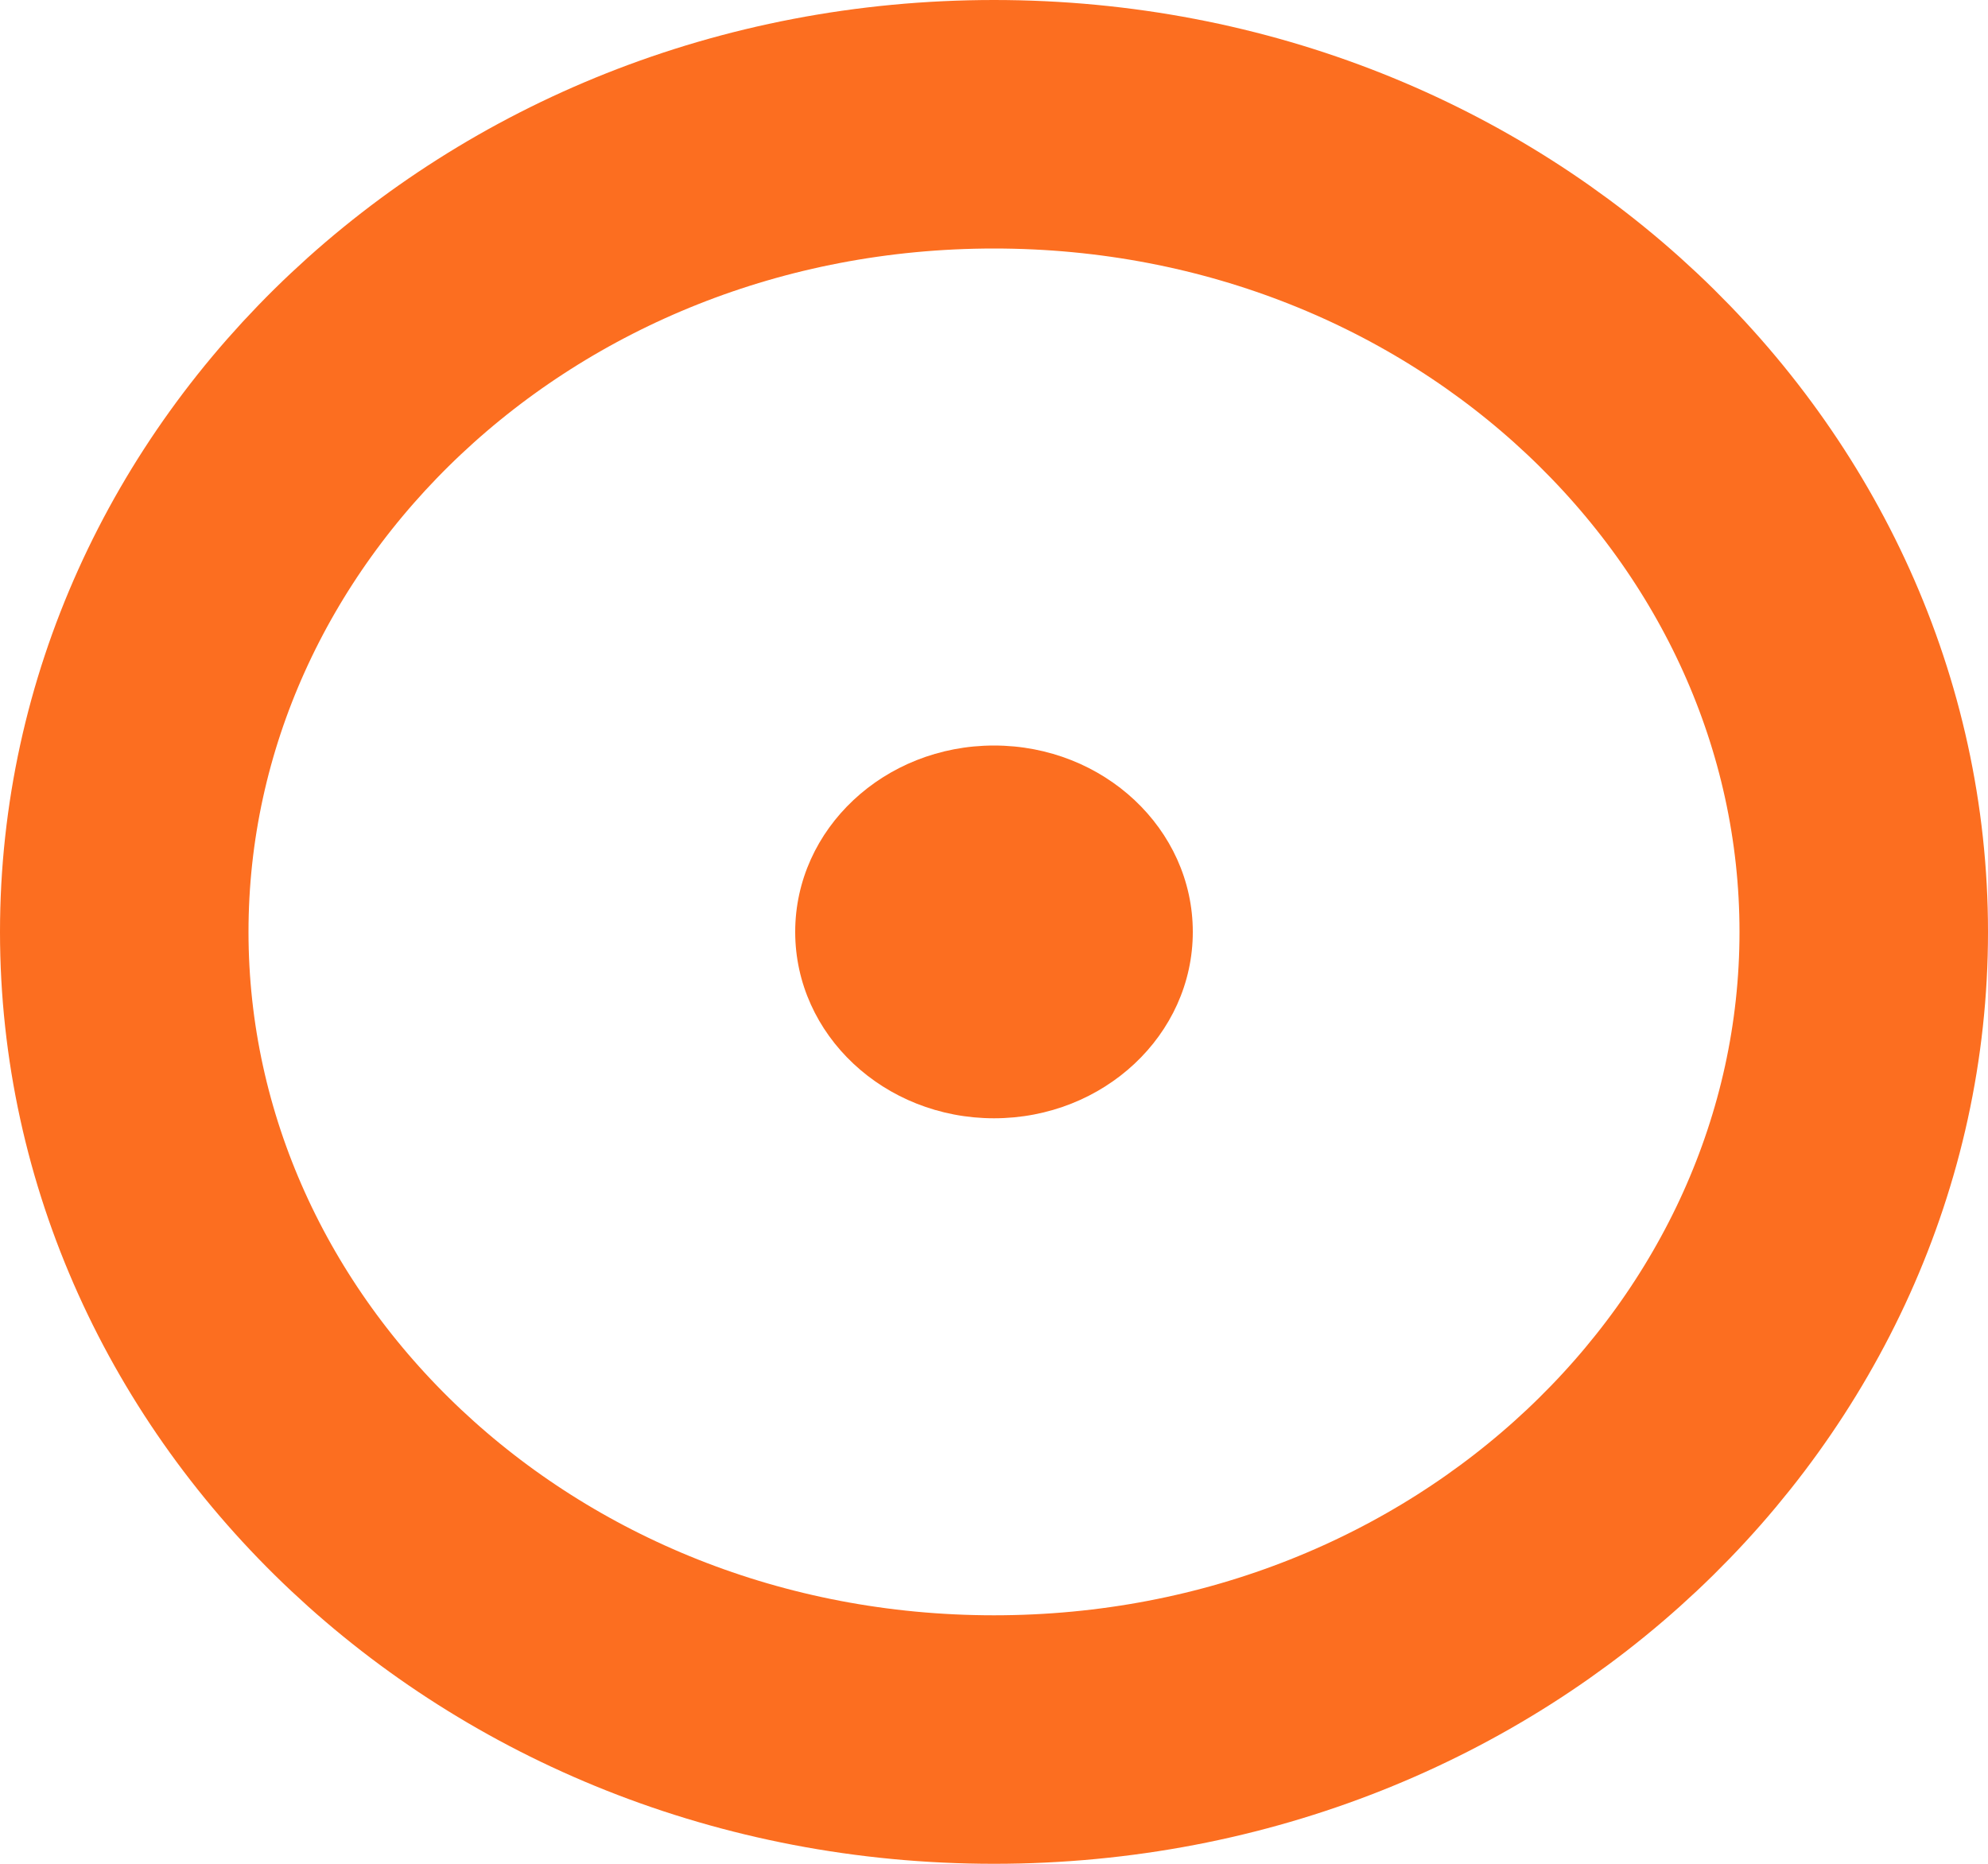 <?xml version="1.0" encoding="UTF-8"?> <svg xmlns="http://www.w3.org/2000/svg" width="16" height="15" viewBox="0 0 16 15" fill="none"> <path d="M15 7.5C15 11.03 11.928 14 8 14C4.072 14 1 11.03 1 7.5C1 3.97 4.072 1 8 1C11.928 1 15 3.97 15 7.5Z" stroke="#FC6E20" stroke-width="2"></path> <ellipse cx="8" cy="7.5" rx="1.6" ry="1.5" fill="#FC6E20"></ellipse> </svg> 